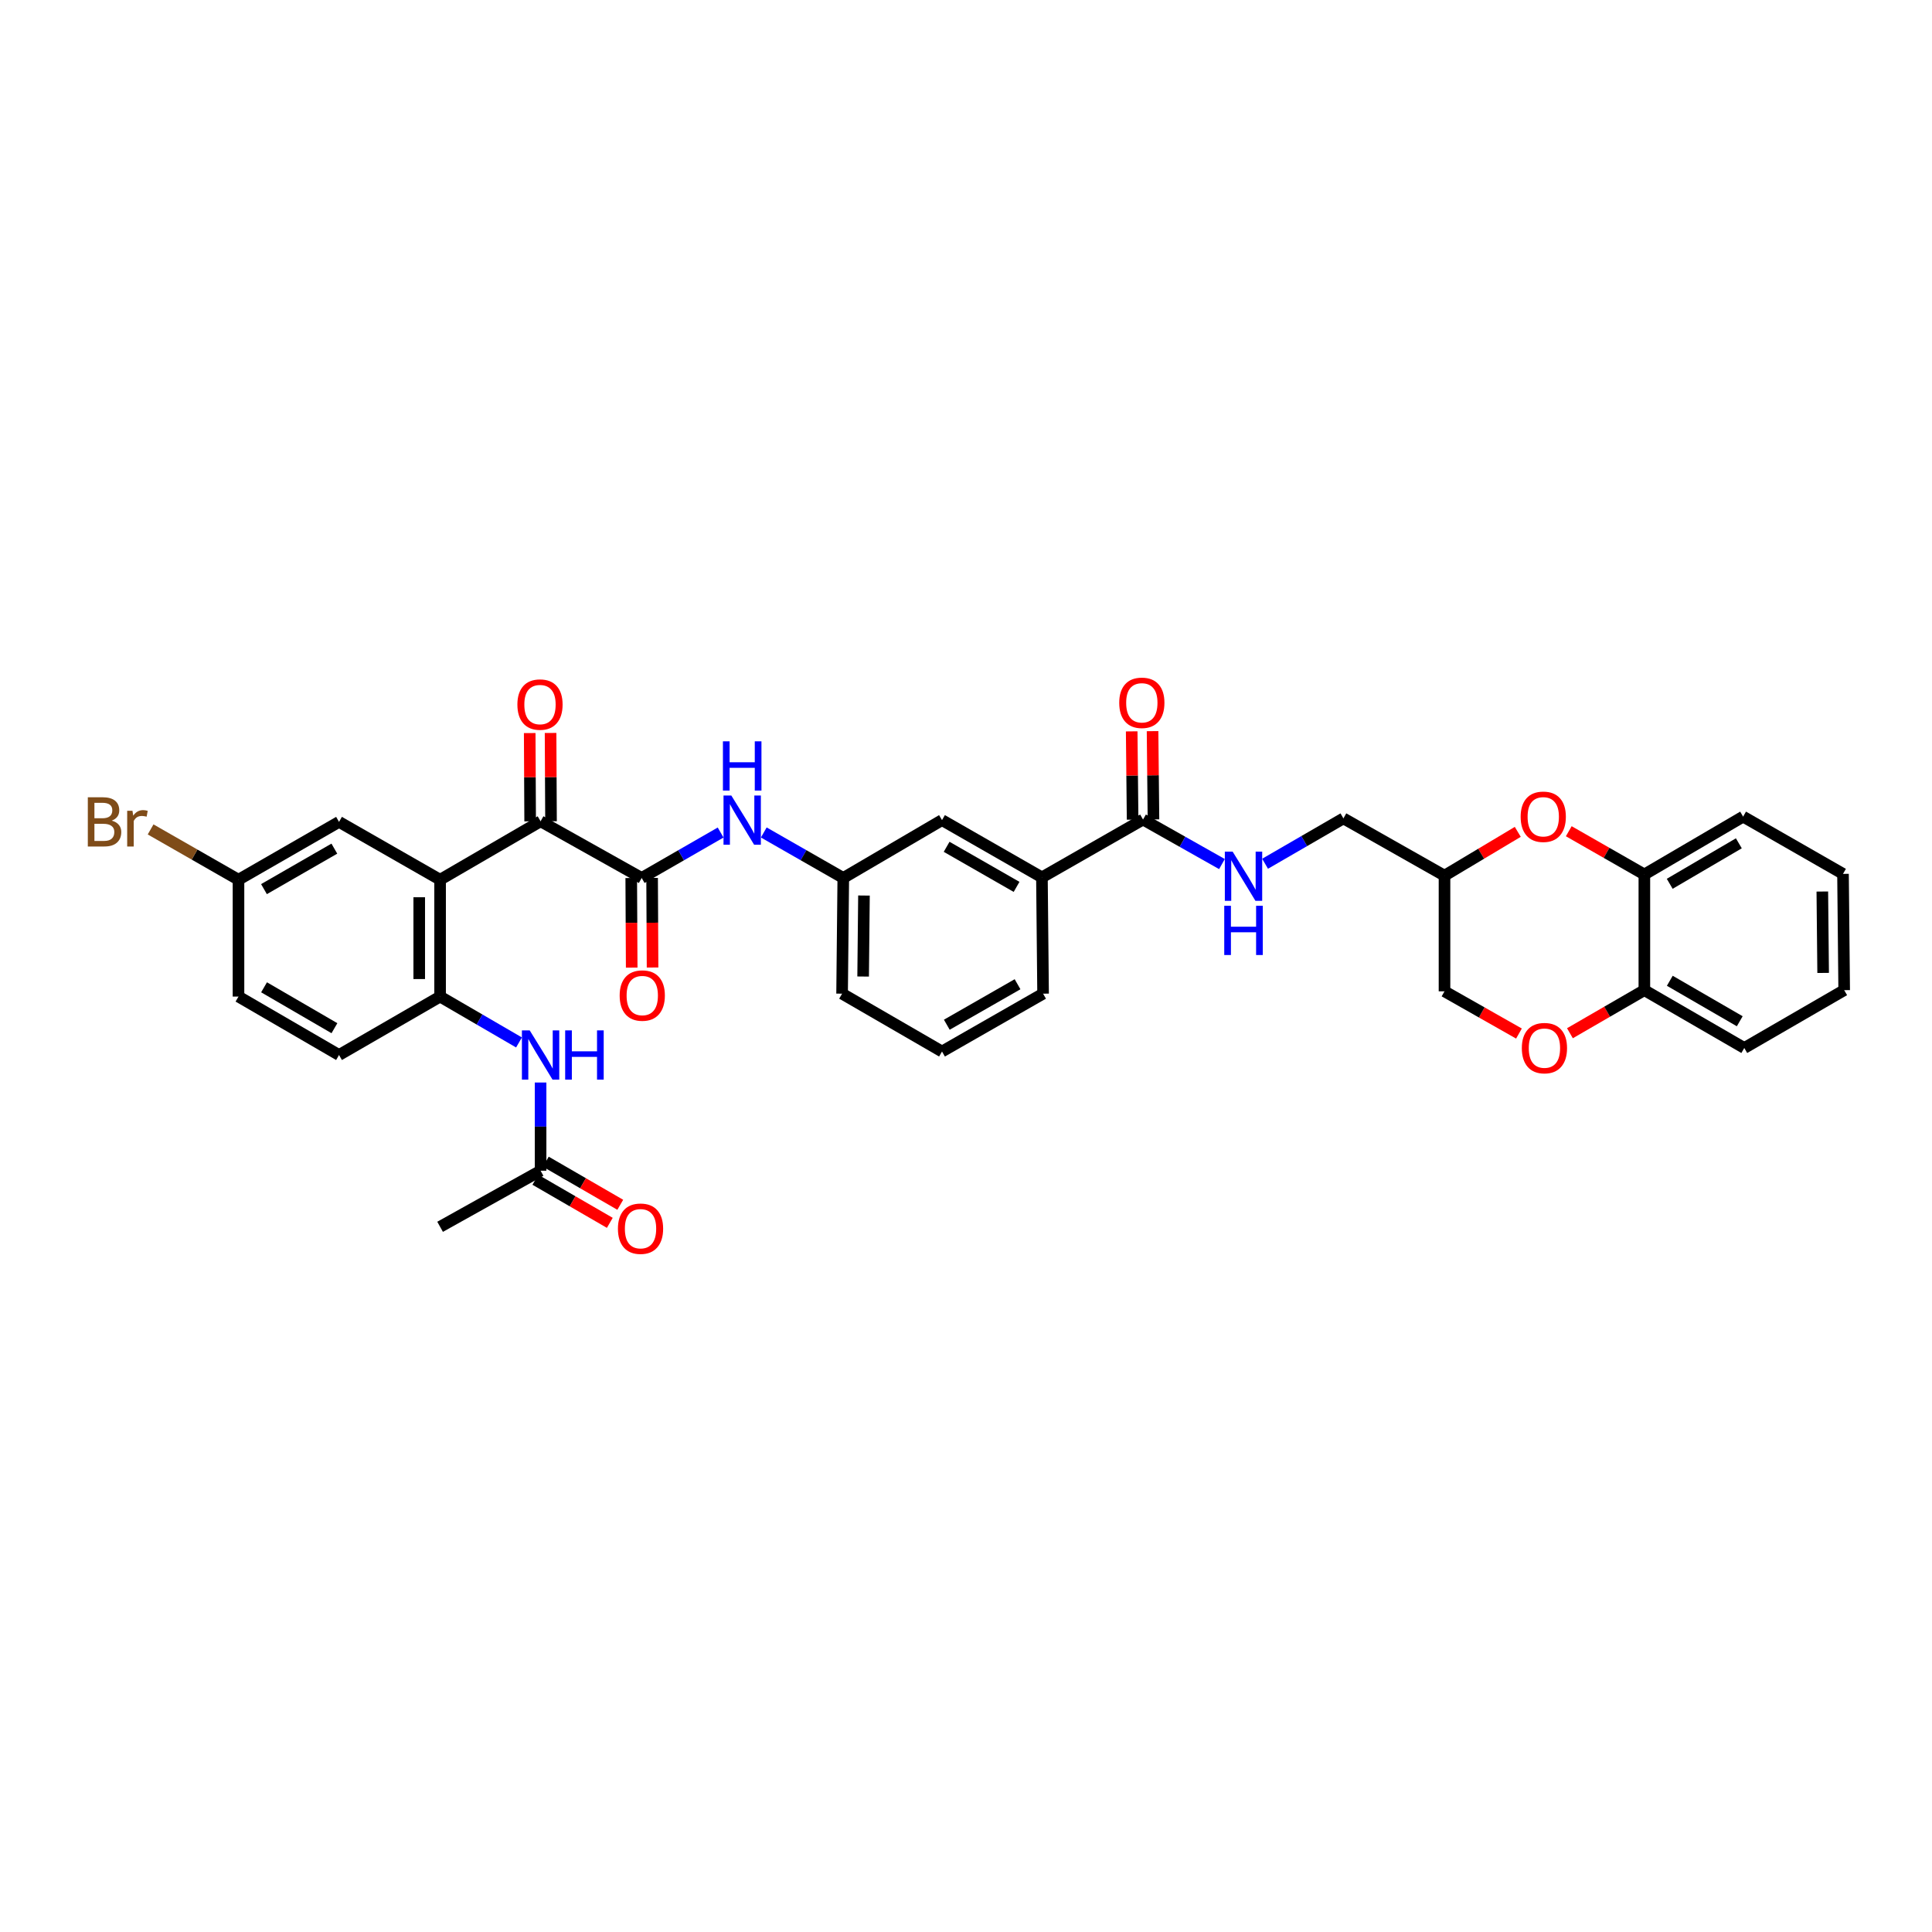 <?xml version='1.0' encoding='iso-8859-1'?>
<svg version='1.1' baseProfile='full'
              xmlns='http://www.w3.org/2000/svg'
                      xmlns:rdkit='http://www.rdkit.org/xml'
                      xmlns:xlink='http://www.w3.org/1999/xlink'
                  xml:space='preserve'
width='1000px' height='1000px' viewBox='0 0 1000 1000'>
<!-- END OF HEADER -->
<rect style='opacity:1.0;fill:#FFFFFF;stroke:none' width='1000' height='1000' x='0' y='0'> </rect>
<path class='bond-1' d='M 227.792,455.343 L 279.806,425.097' style='fill:none;fill-rule:evenodd;stroke:#000000;stroke-width:6px;stroke-linecap:butt;stroke-linejoin:miter;stroke-opacity:1' />
<path class='bond-2' d='M 227.792,455.343 L 227.792,515.828' style='fill:none;fill-rule:evenodd;stroke:#000000;stroke-width:6px;stroke-linecap:butt;stroke-linejoin:miter;stroke-opacity:1' />
<path class='bond-2' d='M 216.992,464.415 L 216.992,506.755' style='fill:none;fill-rule:evenodd;stroke:#000000;stroke-width:6px;stroke-linecap:butt;stroke-linejoin:miter;stroke-opacity:1' />
<path class='bond-12' d='M 227.792,455.343 L 175.479,425.403' style='fill:none;fill-rule:evenodd;stroke:#000000;stroke-width:6px;stroke-linecap:butt;stroke-linejoin:miter;stroke-opacity:1' />
<path class='bond-0' d='M 332.131,454.431 L 279.806,425.097' style='fill:none;fill-rule:evenodd;stroke:#000000;stroke-width:6px;stroke-linecap:butt;stroke-linejoin:miter;stroke-opacity:1' />
<path class='bond-5' d='M 332.131,454.431 L 352.56,442.674' style='fill:none;fill-rule:evenodd;stroke:#000000;stroke-width:6px;stroke-linecap:butt;stroke-linejoin:miter;stroke-opacity:1' />
<path class='bond-5' d='M 352.56,442.674 L 372.99,430.917' style='fill:none;fill-rule:evenodd;stroke:#0000FF;stroke-width:6px;stroke-linecap:butt;stroke-linejoin:miter;stroke-opacity:1' />
<path class='bond-14' d='M 326.731,454.458 L 326.848,477.65' style='fill:none;fill-rule:evenodd;stroke:#000000;stroke-width:6px;stroke-linecap:butt;stroke-linejoin:miter;stroke-opacity:1' />
<path class='bond-14' d='M 326.848,477.65 L 326.965,500.841' style='fill:none;fill-rule:evenodd;stroke:#FF0000;stroke-width:6px;stroke-linecap:butt;stroke-linejoin:miter;stroke-opacity:1' />
<path class='bond-14' d='M 337.531,454.403 L 337.648,477.595' style='fill:none;fill-rule:evenodd;stroke:#000000;stroke-width:6px;stroke-linecap:butt;stroke-linejoin:miter;stroke-opacity:1' />
<path class='bond-14' d='M 337.648,477.595 L 337.764,500.787' style='fill:none;fill-rule:evenodd;stroke:#FF0000;stroke-width:6px;stroke-linecap:butt;stroke-linejoin:miter;stroke-opacity:1' />
<path class='bond-17' d='M 285.206,425.07 L 285.09,402.225' style='fill:none;fill-rule:evenodd;stroke:#000000;stroke-width:6px;stroke-linecap:butt;stroke-linejoin:miter;stroke-opacity:1' />
<path class='bond-17' d='M 285.09,402.225 L 284.974,379.38' style='fill:none;fill-rule:evenodd;stroke:#FF0000;stroke-width:6px;stroke-linecap:butt;stroke-linejoin:miter;stroke-opacity:1' />
<path class='bond-17' d='M 274.406,425.124 L 274.29,402.28' style='fill:none;fill-rule:evenodd;stroke:#000000;stroke-width:6px;stroke-linecap:butt;stroke-linejoin:miter;stroke-opacity:1' />
<path class='bond-17' d='M 274.29,402.28 L 274.175,379.435' style='fill:none;fill-rule:evenodd;stroke:#FF0000;stroke-width:6px;stroke-linecap:butt;stroke-linejoin:miter;stroke-opacity:1' />
<path class='bond-6' d='M 227.792,515.828 L 248.214,527.701' style='fill:none;fill-rule:evenodd;stroke:#000000;stroke-width:6px;stroke-linecap:butt;stroke-linejoin:miter;stroke-opacity:1' />
<path class='bond-6' d='M 248.214,527.701 L 268.636,539.573' style='fill:none;fill-rule:evenodd;stroke:#0000FF;stroke-width:6px;stroke-linecap:butt;stroke-linejoin:miter;stroke-opacity:1' />
<path class='bond-20' d='M 227.792,515.828 L 175.479,546.067' style='fill:none;fill-rule:evenodd;stroke:#000000;stroke-width:6px;stroke-linecap:butt;stroke-linejoin:miter;stroke-opacity:1' />
<path class='bond-3' d='M 785.599,430.566 L 766.636,441.899' style='fill:none;fill-rule:evenodd;stroke:#FF0000;stroke-width:6px;stroke-linecap:butt;stroke-linejoin:miter;stroke-opacity:1' />
<path class='bond-3' d='M 766.636,441.899 L 747.674,453.231' style='fill:none;fill-rule:evenodd;stroke:#000000;stroke-width:6px;stroke-linecap:butt;stroke-linejoin:miter;stroke-opacity:1' />
<path class='bond-8' d='M 811.994,430.241 L 831.557,441.433' style='fill:none;fill-rule:evenodd;stroke:#FF0000;stroke-width:6px;stroke-linecap:butt;stroke-linejoin:miter;stroke-opacity:1' />
<path class='bond-8' d='M 831.557,441.433 L 851.119,452.625' style='fill:none;fill-rule:evenodd;stroke:#000000;stroke-width:6px;stroke-linecap:butt;stroke-linejoin:miter;stroke-opacity:1' />
<path class='bond-4' d='M 591.634,424.191 L 539.303,454.125' style='fill:none;fill-rule:evenodd;stroke:#000000;stroke-width:6px;stroke-linecap:butt;stroke-linejoin:miter;stroke-opacity:1' />
<path class='bond-9' d='M 591.634,424.191 L 612.058,435.716' style='fill:none;fill-rule:evenodd;stroke:#000000;stroke-width:6px;stroke-linecap:butt;stroke-linejoin:miter;stroke-opacity:1' />
<path class='bond-9' d='M 612.058,435.716 L 632.482,447.24' style='fill:none;fill-rule:evenodd;stroke:#0000FF;stroke-width:6px;stroke-linecap:butt;stroke-linejoin:miter;stroke-opacity:1' />
<path class='bond-19' d='M 597.034,424.135 L 596.798,401.288' style='fill:none;fill-rule:evenodd;stroke:#000000;stroke-width:6px;stroke-linecap:butt;stroke-linejoin:miter;stroke-opacity:1' />
<path class='bond-19' d='M 596.798,401.288 L 596.562,378.44' style='fill:none;fill-rule:evenodd;stroke:#FF0000;stroke-width:6px;stroke-linecap:butt;stroke-linejoin:miter;stroke-opacity:1' />
<path class='bond-19' d='M 586.234,424.247 L 585.999,401.399' style='fill:none;fill-rule:evenodd;stroke:#000000;stroke-width:6px;stroke-linecap:butt;stroke-linejoin:miter;stroke-opacity:1' />
<path class='bond-19' d='M 585.999,401.399 L 585.763,378.552' style='fill:none;fill-rule:evenodd;stroke:#FF0000;stroke-width:6px;stroke-linecap:butt;stroke-linejoin:miter;stroke-opacity:1' />
<path class='bond-16' d='M 395.329,430.884 L 415.906,442.657' style='fill:none;fill-rule:evenodd;stroke:#0000FF;stroke-width:6px;stroke-linecap:butt;stroke-linejoin:miter;stroke-opacity:1' />
<path class='bond-16' d='M 415.906,442.657 L 436.482,454.431' style='fill:none;fill-rule:evenodd;stroke:#000000;stroke-width:6px;stroke-linecap:butt;stroke-linejoin:miter;stroke-opacity:1' />
<path class='bond-11' d='M 279.806,560.309 L 279.806,583.137' style='fill:none;fill-rule:evenodd;stroke:#0000FF;stroke-width:6px;stroke-linecap:butt;stroke-linejoin:miter;stroke-opacity:1' />
<path class='bond-11' d='M 279.806,583.137 L 279.806,605.965' style='fill:none;fill-rule:evenodd;stroke:#000000;stroke-width:6px;stroke-linecap:butt;stroke-linejoin:miter;stroke-opacity:1' />
<path class='bond-7' d='M 786.213,534.961 L 766.943,524.035' style='fill:none;fill-rule:evenodd;stroke:#FF0000;stroke-width:6px;stroke-linecap:butt;stroke-linejoin:miter;stroke-opacity:1' />
<path class='bond-7' d='M 766.943,524.035 L 747.674,513.11' style='fill:none;fill-rule:evenodd;stroke:#000000;stroke-width:6px;stroke-linecap:butt;stroke-linejoin:miter;stroke-opacity:1' />
<path class='bond-13' d='M 812.593,534.801 L 831.856,523.653' style='fill:none;fill-rule:evenodd;stroke:#FF0000;stroke-width:6px;stroke-linecap:butt;stroke-linejoin:miter;stroke-opacity:1' />
<path class='bond-13' d='M 831.856,523.653 L 851.119,512.504' style='fill:none;fill-rule:evenodd;stroke:#000000;stroke-width:6px;stroke-linecap:butt;stroke-linejoin:miter;stroke-opacity:1' />
<path class='bond-29' d='M 851.119,452.625 L 902.232,422.685' style='fill:none;fill-rule:evenodd;stroke:#000000;stroke-width:6px;stroke-linecap:butt;stroke-linejoin:miter;stroke-opacity:1' />
<path class='bond-29' d='M 864.244,457.453 L 900.024,436.495' style='fill:none;fill-rule:evenodd;stroke:#000000;stroke-width:6px;stroke-linecap:butt;stroke-linejoin:miter;stroke-opacity:1' />
<path class='bond-37' d='M 851.119,452.625 L 851.119,512.504' style='fill:none;fill-rule:evenodd;stroke:#000000;stroke-width:6px;stroke-linecap:butt;stroke-linejoin:miter;stroke-opacity:1' />
<path class='bond-23' d='M 654.801,447.075 L 675.075,435.336' style='fill:none;fill-rule:evenodd;stroke:#0000FF;stroke-width:6px;stroke-linecap:butt;stroke-linejoin:miter;stroke-opacity:1' />
<path class='bond-23' d='M 675.075,435.336 L 695.349,423.597' style='fill:none;fill-rule:evenodd;stroke:#000000;stroke-width:6px;stroke-linecap:butt;stroke-linejoin:miter;stroke-opacity:1' />
<path class='bond-10' d='M 539.303,454.125 L 487.583,424.491' style='fill:none;fill-rule:evenodd;stroke:#000000;stroke-width:6px;stroke-linecap:butt;stroke-linejoin:miter;stroke-opacity:1' />
<path class='bond-10' d='M 526.175,459.05 L 489.972,438.307' style='fill:none;fill-rule:evenodd;stroke:#000000;stroke-width:6px;stroke-linecap:butt;stroke-linejoin:miter;stroke-opacity:1' />
<path class='bond-36' d='M 539.303,454.125 L 539.897,514.322' style='fill:none;fill-rule:evenodd;stroke:#000000;stroke-width:6px;stroke-linecap:butt;stroke-linejoin:miter;stroke-opacity:1' />
<path class='bond-21' d='M 277.101,610.638 L 296.369,621.79' style='fill:none;fill-rule:evenodd;stroke:#000000;stroke-width:6px;stroke-linecap:butt;stroke-linejoin:miter;stroke-opacity:1' />
<path class='bond-21' d='M 296.369,621.79 L 315.638,632.942' style='fill:none;fill-rule:evenodd;stroke:#FF0000;stroke-width:6px;stroke-linecap:butt;stroke-linejoin:miter;stroke-opacity:1' />
<path class='bond-21' d='M 282.511,601.291 L 301.779,612.443' style='fill:none;fill-rule:evenodd;stroke:#000000;stroke-width:6px;stroke-linecap:butt;stroke-linejoin:miter;stroke-opacity:1' />
<path class='bond-21' d='M 301.779,612.443 L 321.048,623.595' style='fill:none;fill-rule:evenodd;stroke:#FF0000;stroke-width:6px;stroke-linecap:butt;stroke-linejoin:miter;stroke-opacity:1' />
<path class='bond-30' d='M 279.806,605.965 L 227.792,634.992' style='fill:none;fill-rule:evenodd;stroke:#000000;stroke-width:6px;stroke-linecap:butt;stroke-linejoin:miter;stroke-opacity:1' />
<path class='bond-24' d='M 175.479,425.403 L 123.442,455.343' style='fill:none;fill-rule:evenodd;stroke:#000000;stroke-width:6px;stroke-linecap:butt;stroke-linejoin:miter;stroke-opacity:1' />
<path class='bond-24' d='M 173.059,439.255 L 136.633,460.213' style='fill:none;fill-rule:evenodd;stroke:#000000;stroke-width:6px;stroke-linecap:butt;stroke-linejoin:miter;stroke-opacity:1' />
<path class='bond-32' d='M 851.119,512.504 L 902.838,542.437' style='fill:none;fill-rule:evenodd;stroke:#000000;stroke-width:6px;stroke-linecap:butt;stroke-linejoin:miter;stroke-opacity:1' />
<path class='bond-32' d='M 864.287,507.647 L 900.49,528.6' style='fill:none;fill-rule:evenodd;stroke:#000000;stroke-width:6px;stroke-linecap:butt;stroke-linejoin:miter;stroke-opacity:1' />
<path class='bond-15' d='M 747.674,453.231 L 695.349,423.597' style='fill:none;fill-rule:evenodd;stroke:#000000;stroke-width:6px;stroke-linecap:butt;stroke-linejoin:miter;stroke-opacity:1' />
<path class='bond-22' d='M 747.674,453.231 L 747.674,513.11' style='fill:none;fill-rule:evenodd;stroke:#000000;stroke-width:6px;stroke-linecap:butt;stroke-linejoin:miter;stroke-opacity:1' />
<path class='bond-18' d='M 436.482,454.431 L 487.583,424.491' style='fill:none;fill-rule:evenodd;stroke:#000000;stroke-width:6px;stroke-linecap:butt;stroke-linejoin:miter;stroke-opacity:1' />
<path class='bond-31' d='M 436.482,454.431 L 435.864,514.322' style='fill:none;fill-rule:evenodd;stroke:#000000;stroke-width:6px;stroke-linecap:butt;stroke-linejoin:miter;stroke-opacity:1' />
<path class='bond-31' d='M 447.188,463.526 L 446.756,505.45' style='fill:none;fill-rule:evenodd;stroke:#000000;stroke-width:6px;stroke-linecap:butt;stroke-linejoin:miter;stroke-opacity:1' />
<path class='bond-35' d='M 175.479,546.067 L 123.442,515.828' style='fill:none;fill-rule:evenodd;stroke:#000000;stroke-width:6px;stroke-linecap:butt;stroke-linejoin:miter;stroke-opacity:1' />
<path class='bond-35' d='M 173.1,532.194 L 136.673,511.026' style='fill:none;fill-rule:evenodd;stroke:#000000;stroke-width:6px;stroke-linecap:butt;stroke-linejoin:miter;stroke-opacity:1' />
<path class='bond-25' d='M 123.442,455.343 L 123.442,515.828' style='fill:none;fill-rule:evenodd;stroke:#000000;stroke-width:6px;stroke-linecap:butt;stroke-linejoin:miter;stroke-opacity:1' />
<path class='bond-26' d='M 123.442,455.343 L 100.699,442.324' style='fill:none;fill-rule:evenodd;stroke:#000000;stroke-width:6px;stroke-linecap:butt;stroke-linejoin:miter;stroke-opacity:1' />
<path class='bond-26' d='M 100.699,442.324 L 77.957,429.305' style='fill:none;fill-rule:evenodd;stroke:#7F4C19;stroke-width:6px;stroke-linecap:butt;stroke-linejoin:miter;stroke-opacity:1' />
<path class='bond-27' d='M 539.897,514.322 L 487.583,544.261' style='fill:none;fill-rule:evenodd;stroke:#000000;stroke-width:6px;stroke-linecap:butt;stroke-linejoin:miter;stroke-opacity:1' />
<path class='bond-27' d='M 526.685,509.439 L 490.066,530.397' style='fill:none;fill-rule:evenodd;stroke:#000000;stroke-width:6px;stroke-linecap:butt;stroke-linejoin:miter;stroke-opacity:1' />
<path class='bond-28' d='M 487.583,544.261 L 435.864,514.322' style='fill:none;fill-rule:evenodd;stroke:#000000;stroke-width:6px;stroke-linecap:butt;stroke-linejoin:miter;stroke-opacity:1' />
<path class='bond-33' d='M 902.232,422.685 L 953.939,452.319' style='fill:none;fill-rule:evenodd;stroke:#000000;stroke-width:6px;stroke-linecap:butt;stroke-linejoin:miter;stroke-opacity:1' />
<path class='bond-34' d='M 902.838,542.437 L 954.545,512.504' style='fill:none;fill-rule:evenodd;stroke:#000000;stroke-width:6px;stroke-linecap:butt;stroke-linejoin:miter;stroke-opacity:1' />
<path class='bond-38' d='M 953.939,452.319 L 954.545,512.504' style='fill:none;fill-rule:evenodd;stroke:#000000;stroke-width:6px;stroke-linecap:butt;stroke-linejoin:miter;stroke-opacity:1' />
<path class='bond-38' d='M 943.231,461.455 L 943.655,503.585' style='fill:none;fill-rule:evenodd;stroke:#000000;stroke-width:6px;stroke-linecap:butt;stroke-linejoin:miter;stroke-opacity:1' />
<path  class='atom-4' d='M 787.087 422.757
Q 787.087 416.637, 790.111 413.217
Q 793.135 409.797, 798.787 409.797
Q 804.439 409.797, 807.463 413.217
Q 810.487 416.637, 810.487 422.757
Q 810.487 428.949, 807.427 432.477
Q 804.367 435.969, 798.787 435.969
Q 793.171 435.969, 790.111 432.477
Q 787.087 428.985, 787.087 422.757
M 798.787 433.089
Q 802.675 433.089, 804.763 430.497
Q 806.887 427.869, 806.887 422.757
Q 806.887 417.753, 804.763 415.233
Q 802.675 412.677, 798.787 412.677
Q 794.899 412.677, 792.775 415.197
Q 790.687 417.717, 790.687 422.757
Q 790.687 427.905, 792.775 430.497
Q 794.899 433.089, 798.787 433.089
' fill='#FF0000'/>
<path  class='atom-6' d='M 378.522 411.747
L 386.874 425.247
Q 387.702 426.579, 389.034 428.991
Q 390.366 431.403, 390.438 431.547
L 390.438 411.747
L 393.822 411.747
L 393.822 437.235
L 390.33 437.235
L 381.366 422.475
Q 380.322 420.747, 379.206 418.767
Q 378.126 416.787, 377.802 416.175
L 377.802 437.235
L 374.491 437.235
L 374.491 411.747
L 378.522 411.747
' fill='#0000FF'/>
<path  class='atom-6' d='M 374.185 383.711
L 377.64 383.711
L 377.64 394.546
L 390.672 394.546
L 390.672 383.711
L 394.128 383.711
L 394.128 409.198
L 390.672 409.198
L 390.672 397.426
L 377.64 397.426
L 377.64 409.198
L 374.185 409.198
L 374.185 383.711
' fill='#0000FF'/>
<path  class='atom-7' d='M 274.172 533.324
L 282.524 546.823
Q 283.352 548.155, 284.684 550.567
Q 286.016 552.979, 286.088 553.123
L 286.088 533.324
L 289.472 533.324
L 289.472 558.811
L 285.98 558.811
L 277.016 544.051
Q 275.972 542.323, 274.856 540.344
Q 273.776 538.364, 273.452 537.752
L 273.452 558.811
L 270.14 558.811
L 270.14 533.324
L 274.172 533.324
' fill='#0000FF'/>
<path  class='atom-7' d='M 292.532 533.324
L 295.987 533.324
L 295.987 544.159
L 309.019 544.159
L 309.019 533.324
L 312.475 533.324
L 312.475 558.811
L 309.019 558.811
L 309.019 547.039
L 295.987 547.039
L 295.987 558.811
L 292.532 558.811
L 292.532 533.324
' fill='#0000FF'/>
<path  class='atom-8' d='M 787.699 542.509
Q 787.699 536.39, 790.723 532.97
Q 793.747 529.55, 799.399 529.55
Q 805.051 529.55, 808.075 532.97
Q 811.099 536.39, 811.099 542.509
Q 811.099 548.701, 808.039 552.229
Q 804.979 555.721, 799.399 555.721
Q 793.783 555.721, 790.723 552.229
Q 787.699 548.737, 787.699 542.509
M 799.399 552.841
Q 803.287 552.841, 805.375 550.249
Q 807.499 547.621, 807.499 542.509
Q 807.499 537.506, 805.375 534.986
Q 803.287 532.43, 799.399 532.43
Q 795.511 532.43, 793.387 534.95
Q 791.299 537.47, 791.299 542.509
Q 791.299 547.657, 793.387 550.249
Q 795.511 552.841, 799.399 552.841
' fill='#FF0000'/>
<path  class='atom-10' d='M 638.007 440.793
L 646.359 454.293
Q 647.187 455.625, 648.519 458.037
Q 649.851 460.448, 649.923 460.592
L 649.923 440.793
L 653.307 440.793
L 653.307 466.28
L 649.815 466.28
L 640.851 451.521
Q 639.807 449.793, 638.691 447.813
Q 637.611 445.833, 637.287 445.221
L 637.287 466.28
L 633.975 466.28
L 633.975 440.793
L 638.007 440.793
' fill='#0000FF'/>
<path  class='atom-10' d='M 633.669 468.829
L 637.125 468.829
L 637.125 479.665
L 650.157 479.665
L 650.157 468.829
L 653.613 468.829
L 653.613 494.317
L 650.157 494.317
L 650.157 482.545
L 637.125 482.545
L 637.125 494.317
L 633.669 494.317
L 633.669 468.829
' fill='#0000FF'/>
<path  class='atom-15' d='M 320.737 515.294
Q 320.737 509.174, 323.761 505.754
Q 326.785 502.334, 332.437 502.334
Q 338.089 502.334, 341.113 505.754
Q 344.137 509.174, 344.137 515.294
Q 344.137 521.486, 341.077 525.014
Q 338.017 528.506, 332.437 528.506
Q 326.821 528.506, 323.761 525.014
Q 320.737 521.522, 320.737 515.294
M 332.437 525.626
Q 336.325 525.626, 338.413 523.034
Q 340.537 520.406, 340.537 515.294
Q 340.537 510.29, 338.413 507.77
Q 336.325 505.214, 332.437 505.214
Q 328.549 505.214, 326.425 507.734
Q 324.337 510.254, 324.337 515.294
Q 324.337 520.442, 326.425 523.034
Q 328.549 525.626, 332.437 525.626
' fill='#FF0000'/>
<path  class='atom-18' d='M 267.8 364.684
Q 267.8 358.564, 270.824 355.144
Q 273.848 351.724, 279.5 351.724
Q 285.152 351.724, 288.176 355.144
Q 291.2 358.564, 291.2 364.684
Q 291.2 370.876, 288.14 374.404
Q 285.08 377.895, 279.5 377.895
Q 273.884 377.895, 270.824 374.404
Q 267.8 370.912, 267.8 364.684
M 279.5 375.016
Q 283.388 375.016, 285.476 372.424
Q 287.6 369.796, 287.6 364.684
Q 287.6 359.68, 285.476 357.16
Q 283.388 354.604, 279.5 354.604
Q 275.612 354.604, 273.488 357.124
Q 271.4 359.644, 271.4 364.684
Q 271.4 369.832, 273.488 372.424
Q 275.612 375.016, 279.5 375.016
' fill='#FF0000'/>
<path  class='atom-20' d='M 579.31 363.772
Q 579.31 357.652, 582.334 354.232
Q 585.358 350.812, 591.01 350.812
Q 596.662 350.812, 599.686 354.232
Q 602.71 357.652, 602.71 363.772
Q 602.71 369.964, 599.65 373.492
Q 596.59 376.984, 591.01 376.984
Q 585.394 376.984, 582.334 373.492
Q 579.31 370, 579.31 363.772
M 591.01 374.104
Q 594.898 374.104, 596.986 371.512
Q 599.11 368.884, 599.11 363.772
Q 599.11 358.768, 596.986 356.248
Q 594.898 353.692, 591.01 353.692
Q 587.122 353.692, 584.998 356.212
Q 582.91 358.732, 582.91 363.772
Q 582.91 368.92, 584.998 371.512
Q 587.122 374.104, 591.01 374.104
' fill='#FF0000'/>
<path  class='atom-22' d='M 319.837 635.976
Q 319.837 629.856, 322.861 626.436
Q 325.885 623.016, 331.537 623.016
Q 337.189 623.016, 340.213 626.436
Q 343.237 629.856, 343.237 635.976
Q 343.237 642.168, 340.177 645.696
Q 337.117 649.188, 331.537 649.188
Q 325.921 649.188, 322.861 645.696
Q 319.837 642.204, 319.837 635.976
M 331.537 646.308
Q 335.425 646.308, 337.513 643.716
Q 339.637 641.088, 339.637 635.976
Q 339.637 630.972, 337.513 628.452
Q 335.425 625.896, 331.537 625.896
Q 327.649 625.896, 325.525 628.416
Q 323.437 630.936, 323.437 635.976
Q 323.437 641.124, 325.525 643.716
Q 327.649 646.308, 331.537 646.308
' fill='#FF0000'/>
<path  class='atom-27' d='M 57.838 424.755
Q 60.286 425.439, 61.51 426.951
Q 62.77 428.427, 62.77 430.623
Q 62.77 434.151, 60.502 436.167
Q 58.27 438.147, 54.022 438.147
L 45.455 438.147
L 45.455 412.659
L 52.978 412.659
Q 57.334 412.659, 59.53 414.423
Q 61.726 416.187, 61.726 419.427
Q 61.726 423.279, 57.838 424.755
M 48.874 415.539
L 48.874 423.531
L 52.978 423.531
Q 55.498 423.531, 56.794 422.523
Q 58.126 421.479, 58.126 419.427
Q 58.126 415.539, 52.978 415.539
L 48.874 415.539
M 54.022 435.267
Q 56.506 435.267, 57.838 434.079
Q 59.17 432.891, 59.17 430.623
Q 59.17 428.535, 57.694 427.491
Q 56.254 426.411, 53.482 426.411
L 48.874 426.411
L 48.874 435.267
L 54.022 435.267
' fill='#7F4C19'/>
<path  class='atom-27' d='M 68.566 419.643
L 68.962 422.199
Q 70.906 419.319, 74.074 419.319
Q 75.082 419.319, 76.45 419.679
L 75.91 422.703
Q 74.362 422.343, 73.498 422.343
Q 71.986 422.343, 70.978 422.955
Q 70.006 423.531, 69.214 424.935
L 69.214 438.147
L 65.83 438.147
L 65.83 419.643
L 68.566 419.643
' fill='#7F4C19'/>
</svg>
